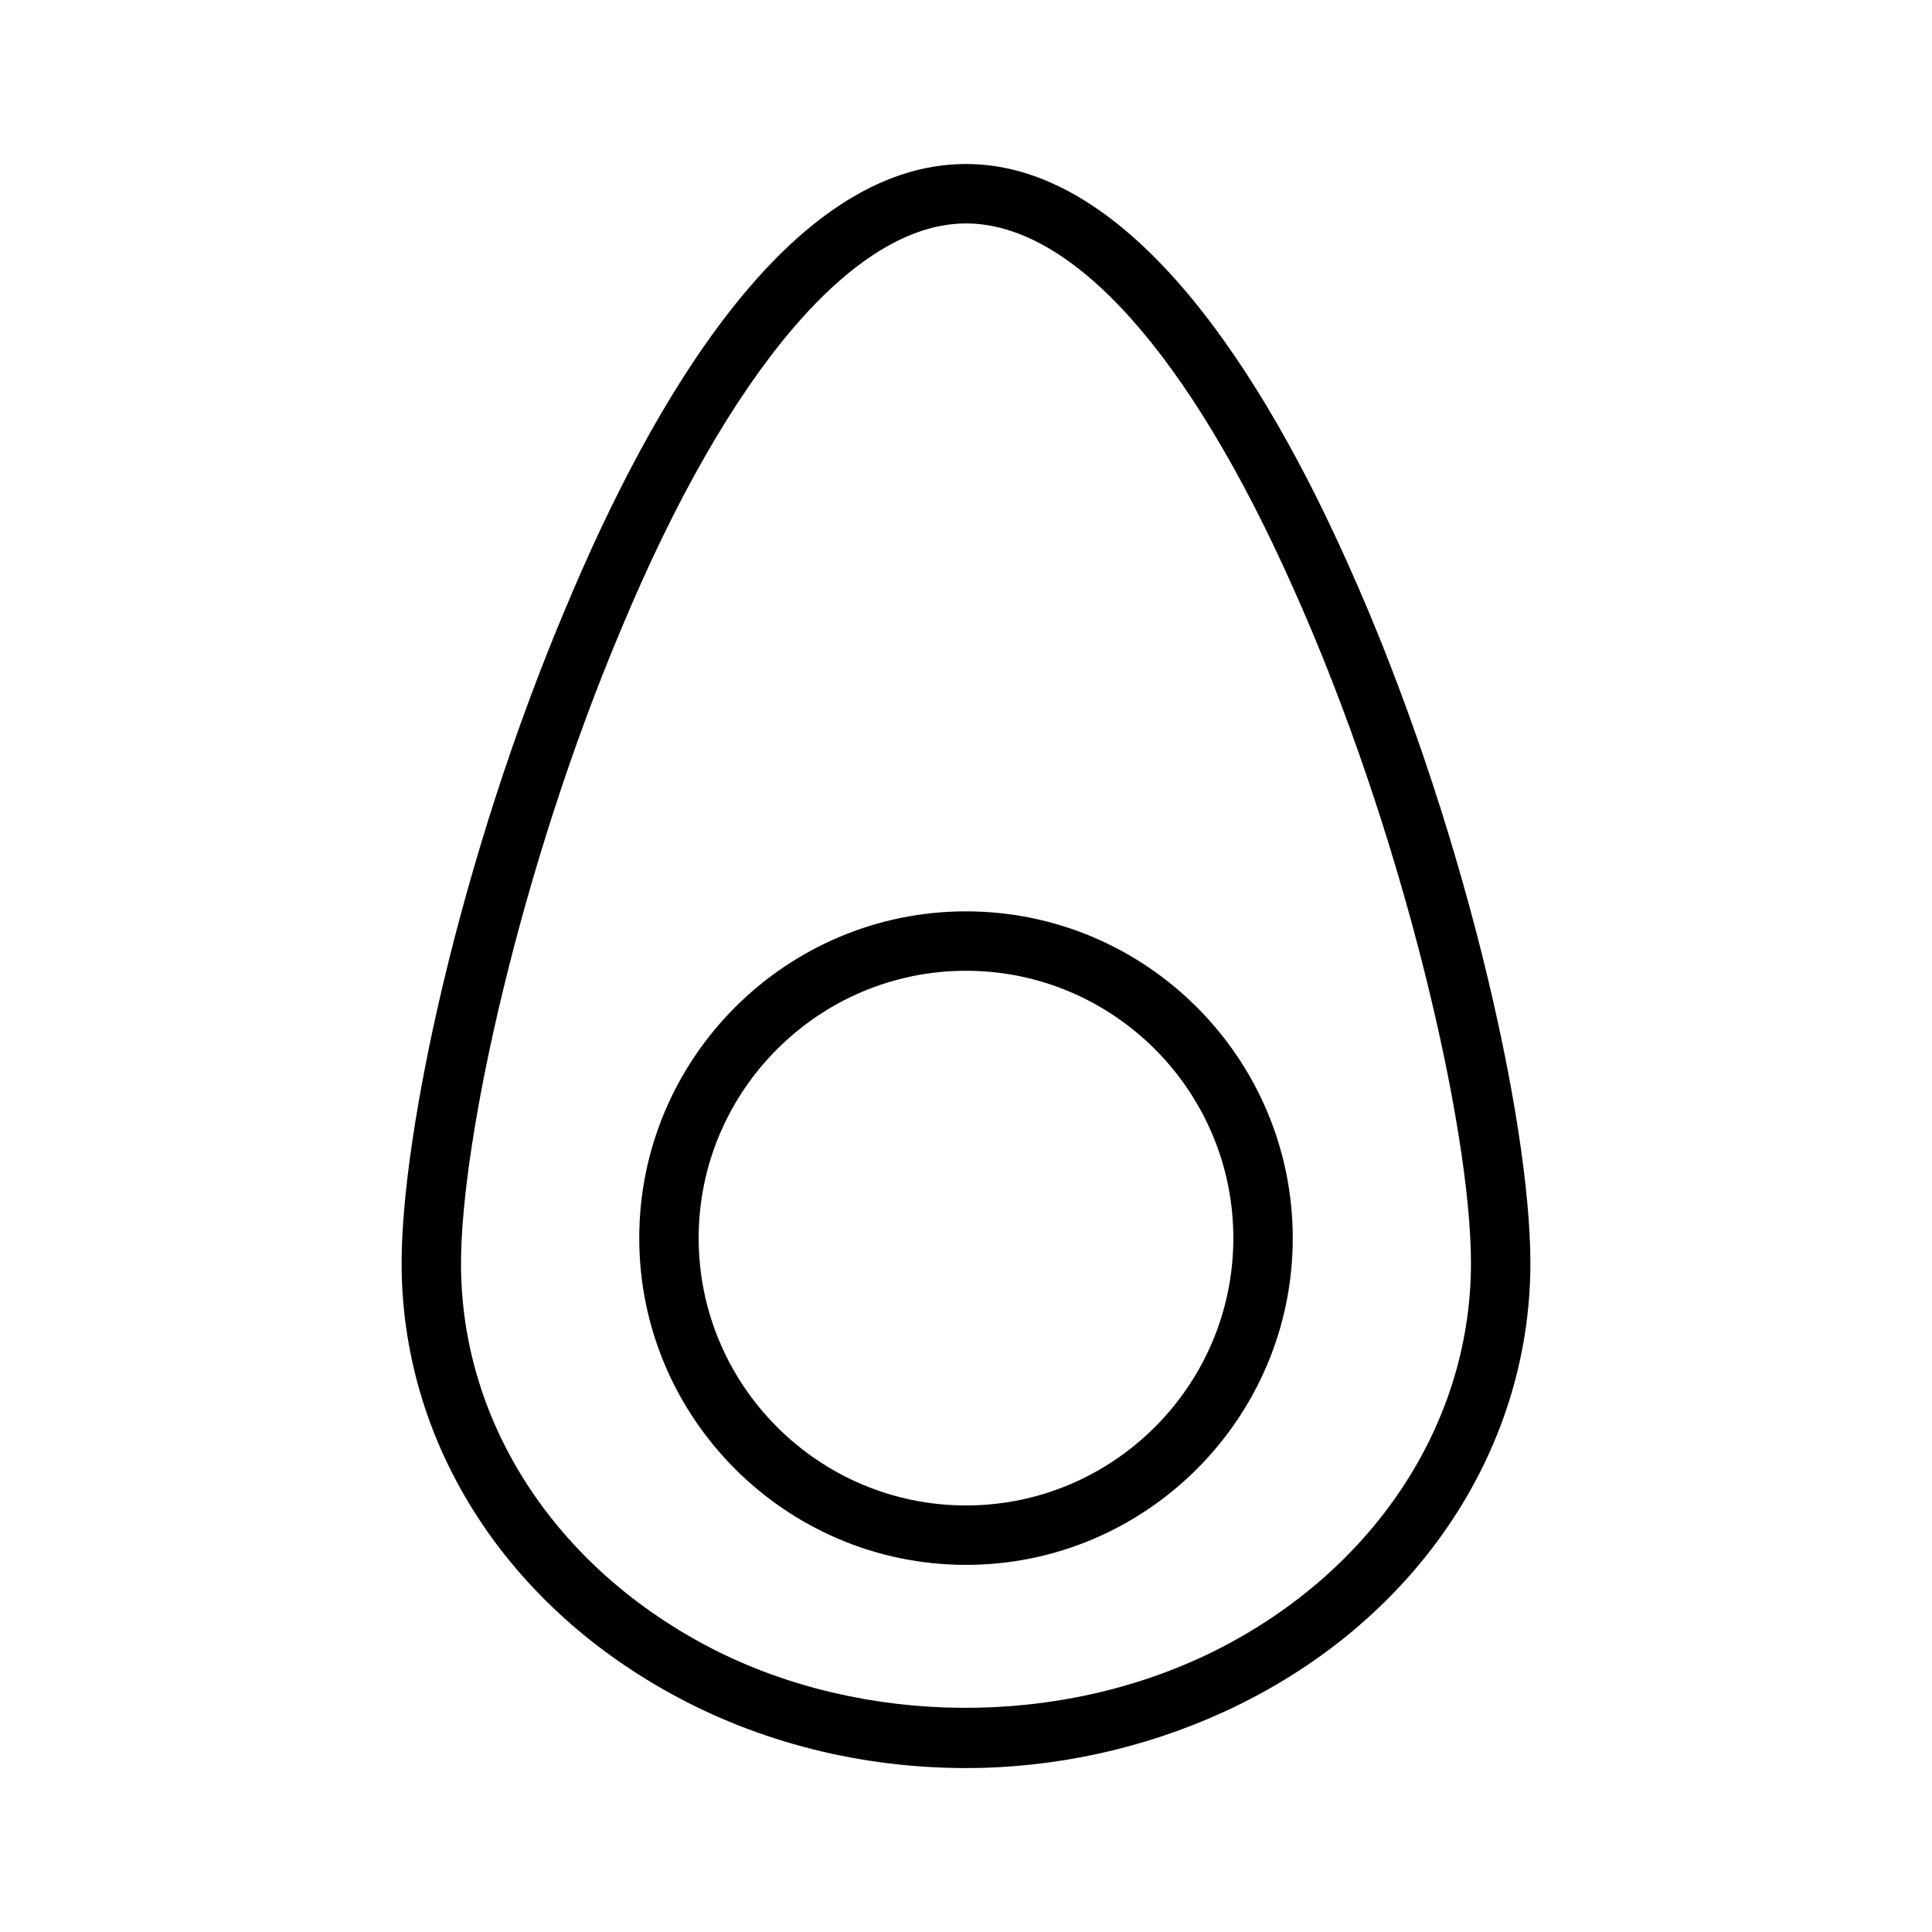 <?xml version="1.0" encoding="UTF-8"?>
<!-- Uploaded to: ICON Repo, www.svgrepo.com, Generator: ICON Repo Mixer Tools -->
<svg fill="#000000" width="800px" height="800px" version="1.1" viewBox="144 144 512 512" xmlns="http://www.w3.org/2000/svg">
 <g>
  <path d="m501.07 293.1c-21.566-48.18-56.676-105.64-101.07-105.64-47.074 0-83.445 63.605-105.8 116.98-28.496 67.23-43.77 139.97-43.77 174.29 0 46.762 26.609 89.426 71.164 113.99 23.617 13.066 50.695 19.836 78.406 19.836 23.617 0 47.23-5.195 68.488-14.957 50.066-22.984 81.082-68.645 81.082-118.87-0.004-38.258-18.109-118.24-48.496-185.62zm-39.203 290.32c-41.562 19.051-93.363 17.32-132.72-4.41-39.359-21.727-62.977-59.199-62.977-100.13 0-33.219 15.902-105.33 42.508-168.3 28.5-68.328 61.719-107.37 91.32-107.37 28.023 0 58.883 34.164 86.594 96.355 29.125 64.707 47.23 143.43 47.23 179.17 0 44.078-27.555 84.227-71.953 104.7z"/>
  <path d="m400 385.52c-47.703 0-86.594 38.887-86.594 86.594 0 47.703 38.887 86.594 86.594 86.594 47.703 0 86.594-38.887 86.594-86.594-0.004-47.707-38.891-86.594-86.594-86.594zm0 157.44c-39.047 0-70.848-31.805-70.848-70.848 0-39.047 31.805-70.848 70.848-70.848 39.047 0 70.848 31.805 70.848 70.848 0 39.047-31.805 70.848-70.848 70.848z"/>
 </g>
</svg>
